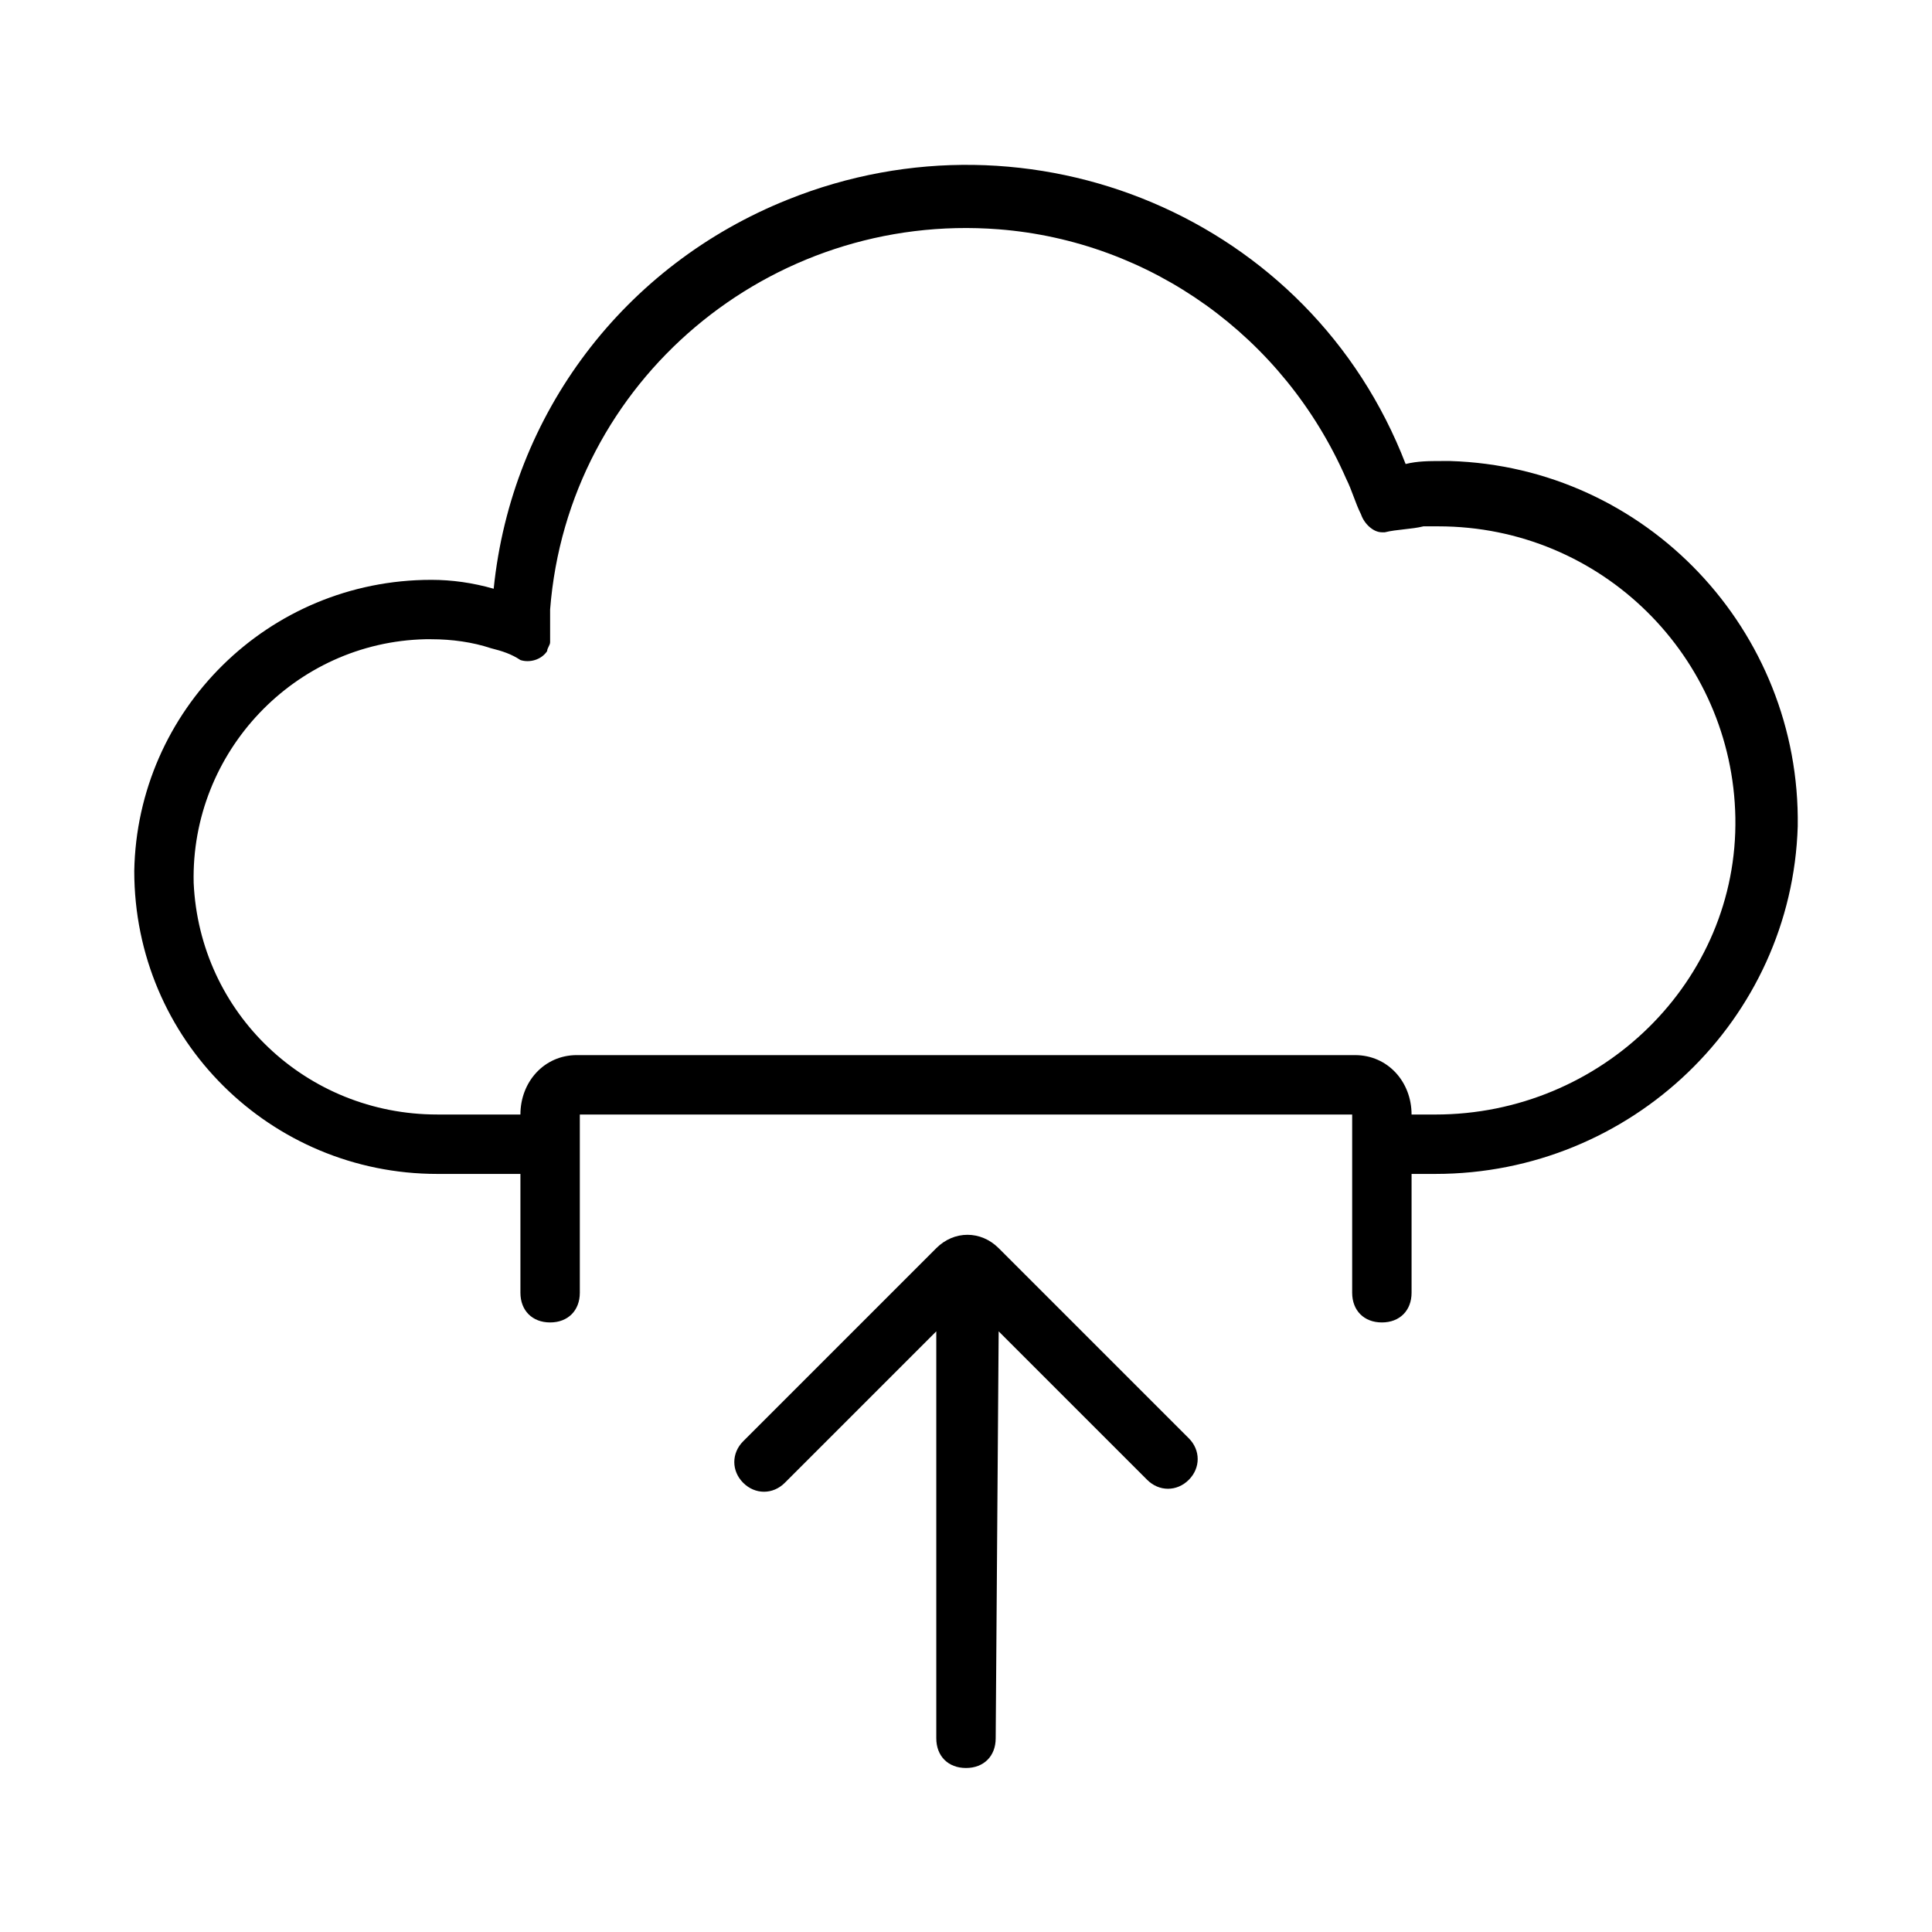 <?xml version="1.0" encoding="UTF-8"?>
<!-- Uploaded to: ICON Repo, www.svgrepo.com, Generator: ICON Repo Mixer Tools -->
<svg fill="#000000" width="800px" height="800px" version="1.1" viewBox="144 144 512 512" xmlns="http://www.w3.org/2000/svg">
 <g>
  <path d="m459.04 525.16-50.383-50.383c-4.723-4.723-11.809-4.723-16.531 0l-51.168 51.168c-3.148 3.148-3.148 7.871 0 11.02 3.148 3.148 7.871 3.148 11.02 0l40.148-40.148v107.85c0 4.723 3.148 7.871 7.871 7.871s7.871-3.148 7.871-7.871l0.789-107.85 39.359 39.359c3.148 3.148 7.871 3.148 11.02 0 3.152-3.148 3.152-7.871 0.004-11.02z"/>
  <path d="m525.95 266.18c-3.148 0-6.297 0-9.445 0.789-25.191-65.34-99.188-96.043-163.74-70.066-43.297 17.32-73.211 56.68-77.934 103.12-5.508-1.574-11.02-2.359-16.531-2.359-43.297 0-77.934 34.637-78.719 77.145 0 44.871 36.211 80.293 80.293 80.293h22.043v31.488c0 4.723 3.148 7.871 7.871 7.871 4.723 0 7.871-3.148 7.871-7.871v-47.234l204.68 0.004v47.23c0 4.723 3.148 7.871 7.871 7.871 4.723 0 7.871-3.148 7.871-7.871v-31.488h6.297c51.957 0 94.465-40.934 96.039-92.102 0.789-51.957-40.148-95.25-92.102-96.824h-2.363zm-1.574 173.18h-6.297c0-8.66-6.297-15.742-14.957-15.742l-206.25-0.004c-8.66 0-14.957 7.086-14.957 15.742h-22.043c-34.637 0-62.977-26.766-64.551-61.402-0.789-34.637 26.766-63.762 61.402-64.551h1.574c5.512 0 11.02 0.789 15.742 2.363 3.148 0.789 5.512 1.574 7.871 3.148 2.363 0.789 5.512 0 7.086-2.363 0-0.789 0.789-1.574 0.789-2.363v-8.66c4.723-60.613 58.254-105.48 118.87-100.76 40.148 3.148 75.57 28.34 92.102 66.125 1.574 3.148 2.363 6.297 3.938 9.445 0.789 2.363 3.148 4.723 5.512 4.723h0.789c3.148-0.789 7.086-0.789 10.234-1.574h3.938c43.297 0 77.934 34.637 78.719 77.145 0.785 43.305-35.426 78.73-79.512 78.73z"/>
 </g>
</svg>